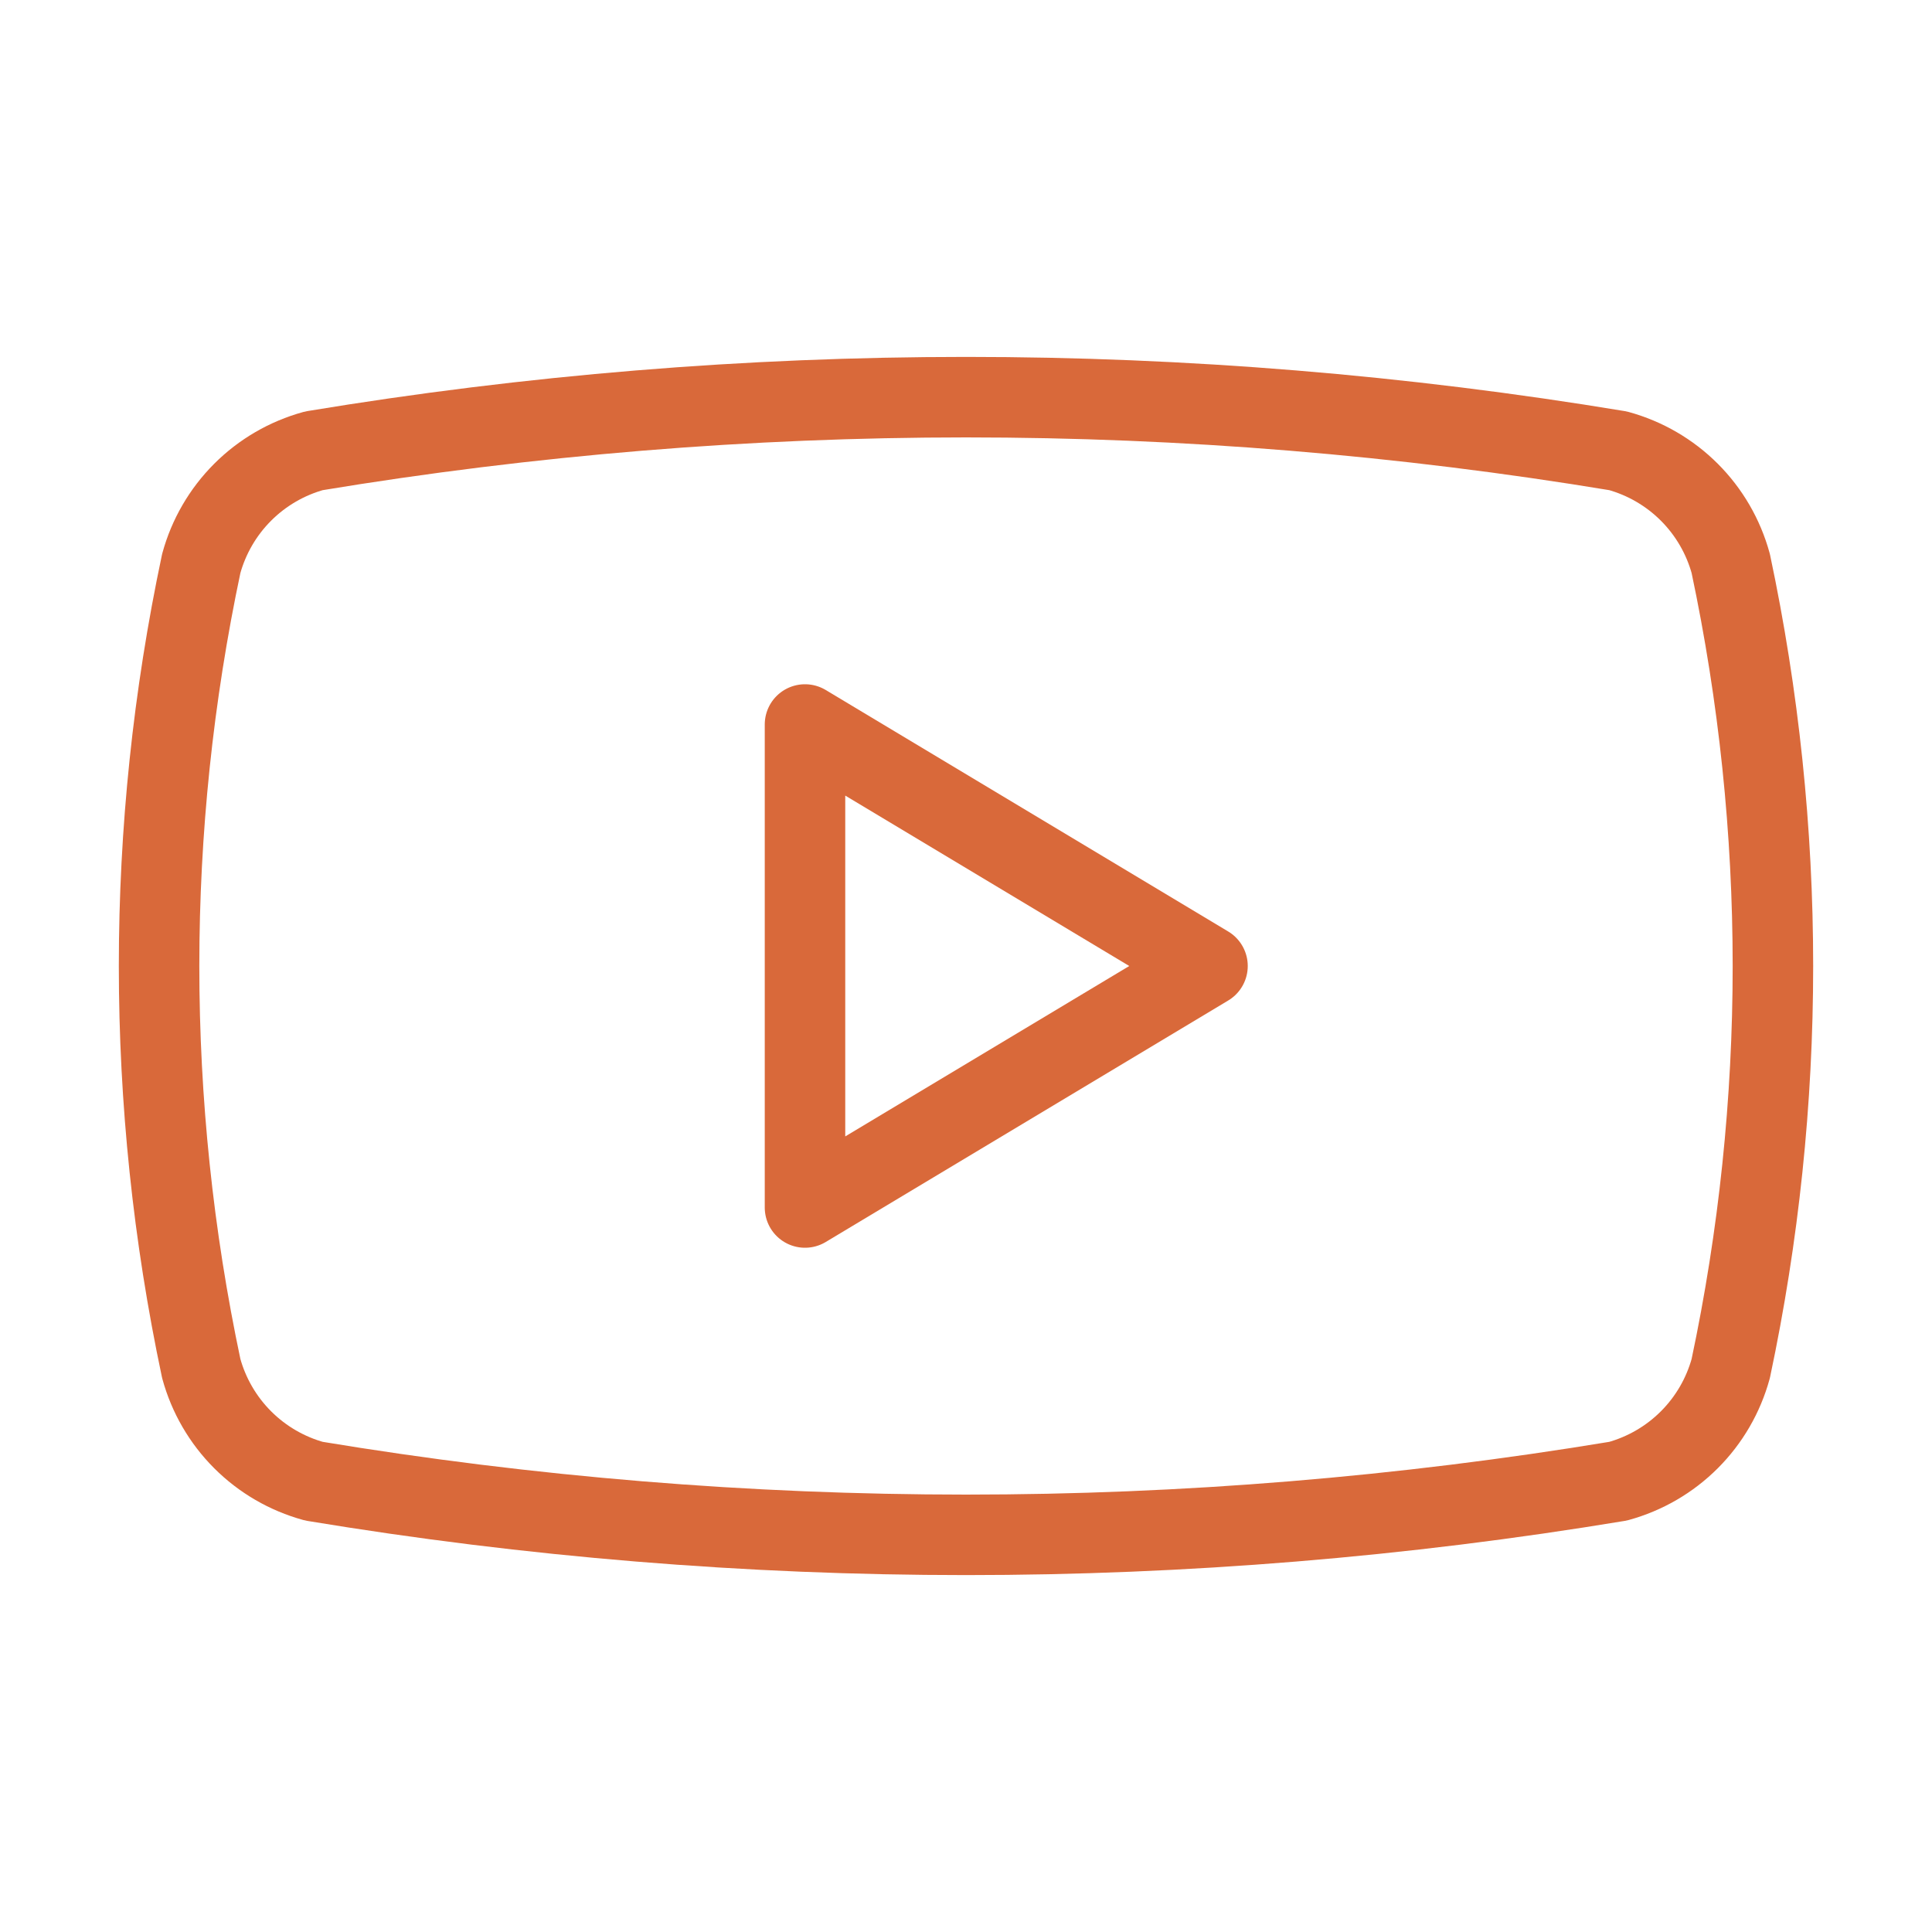 <svg width="48" height="48" viewBox="0 0 48 48" fill="none" xmlns="http://www.w3.org/2000/svg">
<path d="M5 34C3.603 27.407 3.603 20.593 5 14C5.184 13.33 5.538 12.72 6.029 12.229C6.52 11.738 7.13 11.384 7.8 11.2C18.527 9.423 29.473 9.423 40.2 11.2C40.87 11.384 41.48 11.738 41.971 12.229C42.462 12.72 42.816 13.33 43 14C44.397 20.593 44.397 27.407 43 34C42.816 34.67 42.462 35.28 41.971 35.771C41.48 36.262 40.87 36.616 40.2 36.8C29.473 38.577 18.527 38.577 7.8 36.8C7.13 36.616 6.52 36.262 6.029 35.771C5.538 35.28 5.184 34.67 5 34Z" stroke="#D9693A" stroke-width="2" stroke-linecap="round" stroke-linejoin="round"/>
<path d="M20 30L30 24L20 18V30Z" stroke="#D9693A" stroke-width="2" stroke-linecap="round" stroke-linejoin="round"/>
</svg>

